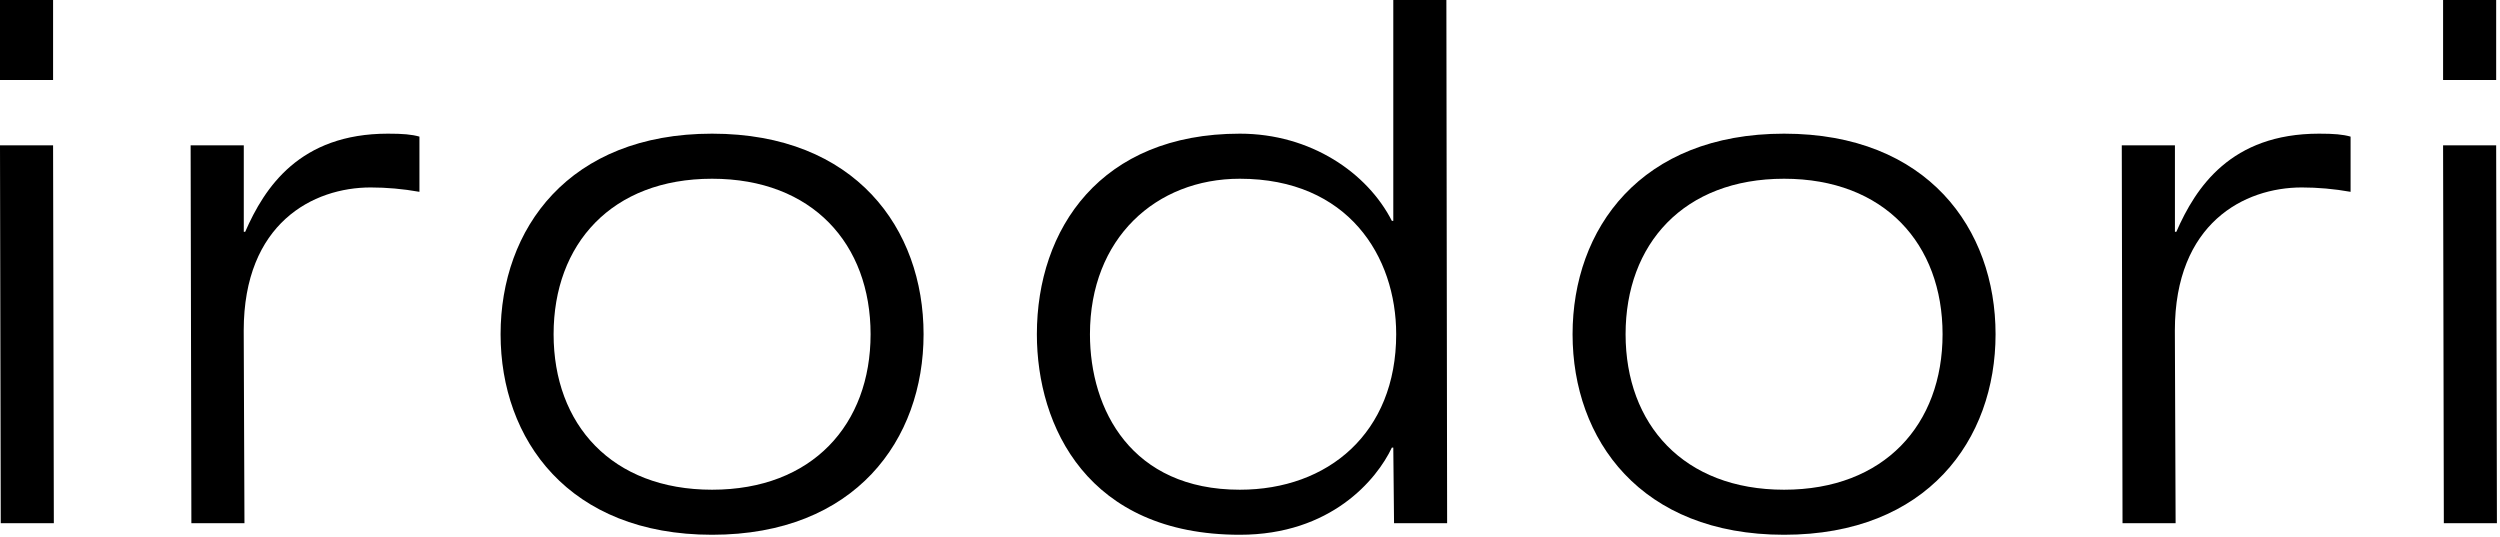 <svg width="107" height="23" viewBox="0 0 107 23" fill="none" xmlns="http://www.w3.org/2000/svg">
<path d="M0 0H2.272V3.423H0V0ZM0 6.22H2.272L2.304 22.393H0.032L0 6.22Z" fill="black"/>
<path d="M8.163 6.22H10.434V9.92H10.495C11.324 8.023 12.827 5.721 16.602 5.721C17.247 5.721 17.615 5.753 17.952 5.847V8.21C17.247 8.084 16.541 8.023 15.864 8.023C13.408 8.023 10.431 9.546 10.431 14.15L10.463 22.393H8.191L8.159 6.22H8.163Z" fill="black"/>
<path d="M30.477 5.721C36.616 5.721 39.529 9.794 39.529 14.305C39.529 18.816 36.613 22.888 30.477 22.888C24.342 22.888 21.425 18.816 21.425 14.305C21.425 9.794 24.342 5.721 30.477 5.721ZM30.477 20.96C34.773 20.96 37.261 18.162 37.261 14.305C37.261 10.447 34.777 7.65 30.477 7.65C26.178 7.65 23.694 10.447 23.694 14.305C23.694 18.162 26.178 20.96 30.477 20.96Z" fill="black"/>
<path d="M59.633 19.157H59.572C58.927 20.525 56.964 22.888 53.065 22.888C46.558 22.888 44.378 18.255 44.378 14.305C44.378 9.794 47.111 5.721 53.065 5.721C56.103 5.721 58.527 7.402 59.572 9.453H59.633V0H61.905L61.937 22.393H59.665L59.633 19.157ZM53.065 7.65C49.475 7.65 46.65 10.2 46.65 14.305C46.65 17.541 48.429 20.96 53.065 20.96C56.84 20.96 59.757 18.535 59.757 14.305C59.757 10.975 57.701 7.65 53.065 7.65Z" fill="black"/>
<path d="M76.358 5.721C82.497 5.721 85.41 9.794 85.41 14.305C85.41 18.816 82.493 22.888 76.358 22.888C70.223 22.888 67.306 18.816 67.306 14.305C67.306 9.794 70.223 5.721 76.358 5.721ZM76.358 20.96C80.654 20.96 83.142 18.162 83.142 14.305C83.142 10.447 80.657 7.65 76.358 7.65C72.059 7.65 69.575 10.447 69.575 14.305C69.575 18.162 72.059 20.96 76.358 20.96Z" fill="black"/>
<path d="M90.815 6.22H93.087V9.92H93.148C93.977 8.023 95.48 5.721 99.254 5.721C99.9 5.721 100.268 5.753 100.605 5.847V8.21C99.9 8.084 99.194 8.023 98.517 8.023C96.061 8.023 93.084 9.546 93.084 14.15L93.116 22.393H90.844L90.812 6.22H90.815Z" fill="black"/>
<path d="M104.564 0H106.836V3.423H104.564V0ZM104.564 6.22H106.836L106.868 22.393H104.596L104.564 6.22Z" fill="black"/>
</svg>
